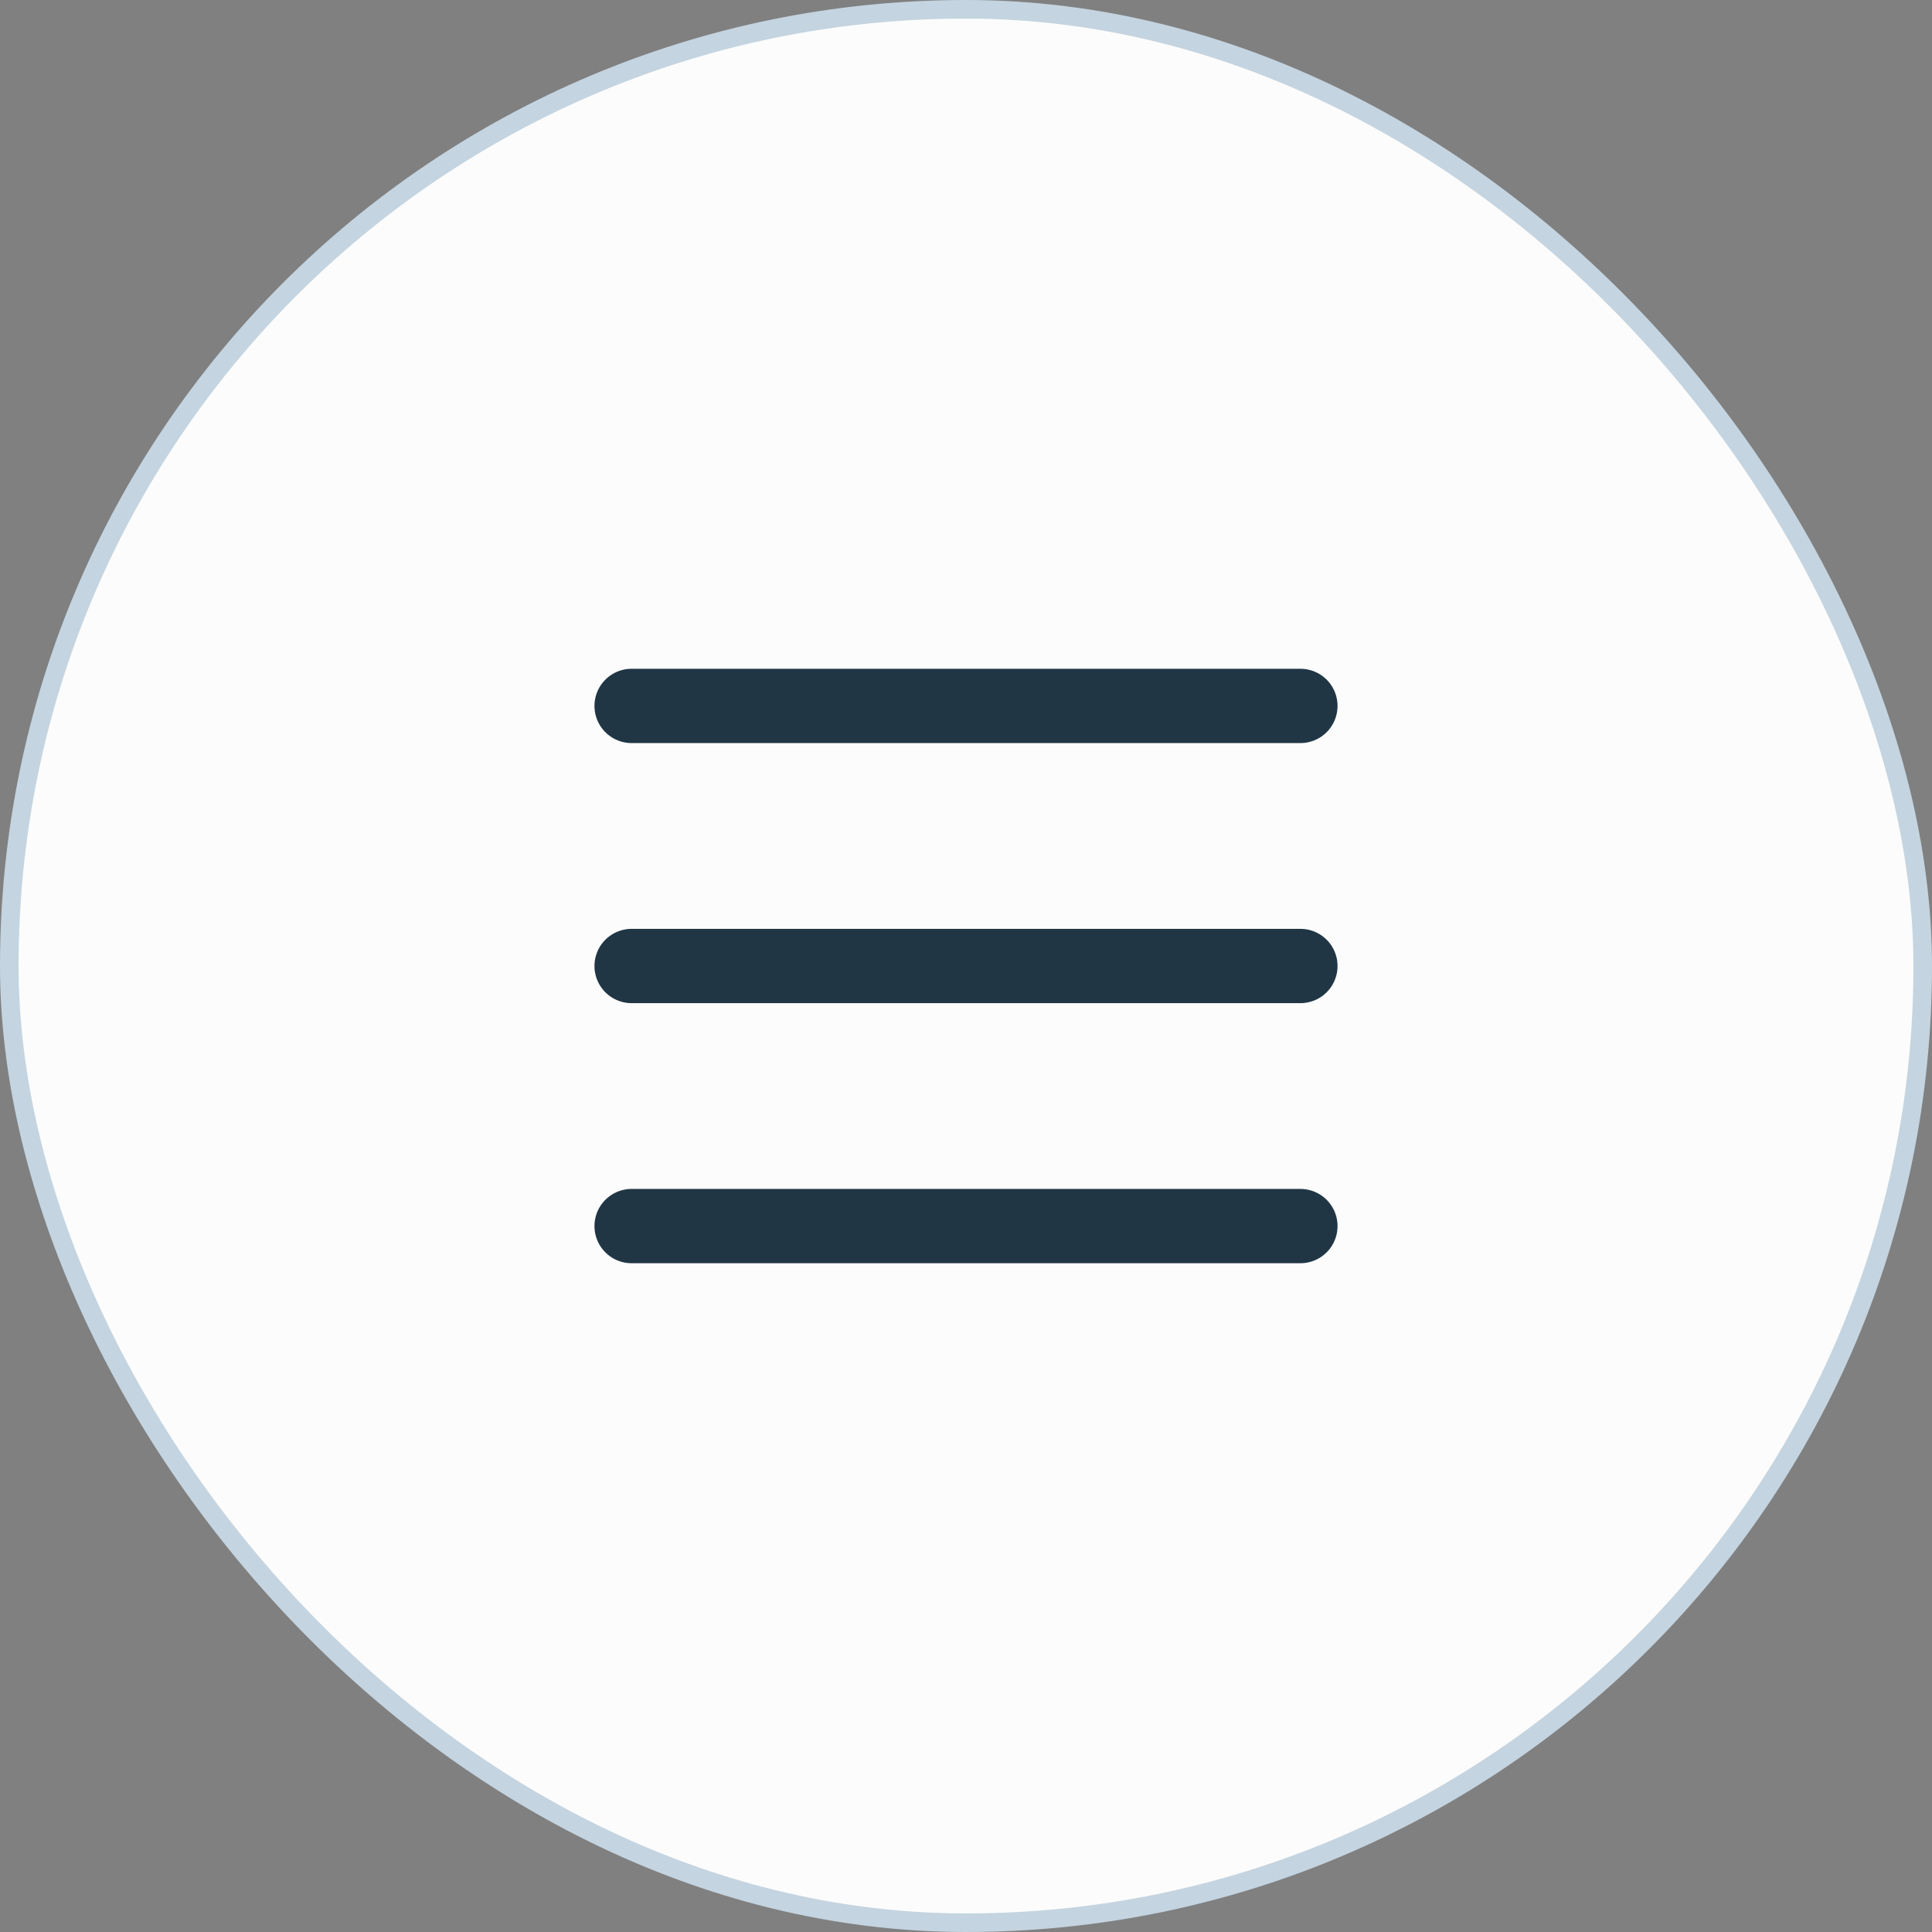 <svg width="52" height="52" viewBox="0 0 52 52" fill="none" xmlns="http://www.w3.org/2000/svg">
<rect x="0" y="0" width="52" height="52" fill="#808080" stroke="none"/>
<rect x="0.25" y="0.25" width="51.5" height="51.5" rx="25.75" fill="#FCFCFC"/>
<path d="M17 19H35" stroke="#203645" stroke-width="2" stroke-linecap="round" stroke-linejoin="round"/>
<path d="M17 26H35" stroke="#203645" stroke-width="2" stroke-linecap="round" stroke-linejoin="round"/>
<path d="M17 33H35" stroke="#203645" stroke-width="2" stroke-linecap="round" stroke-linejoin="round"/>
<rect x="0.25" y="0.25" width="51.5" height="51.5" rx="25.75" stroke="#C4D4E0" stroke-width="0.5"/>
</svg>
